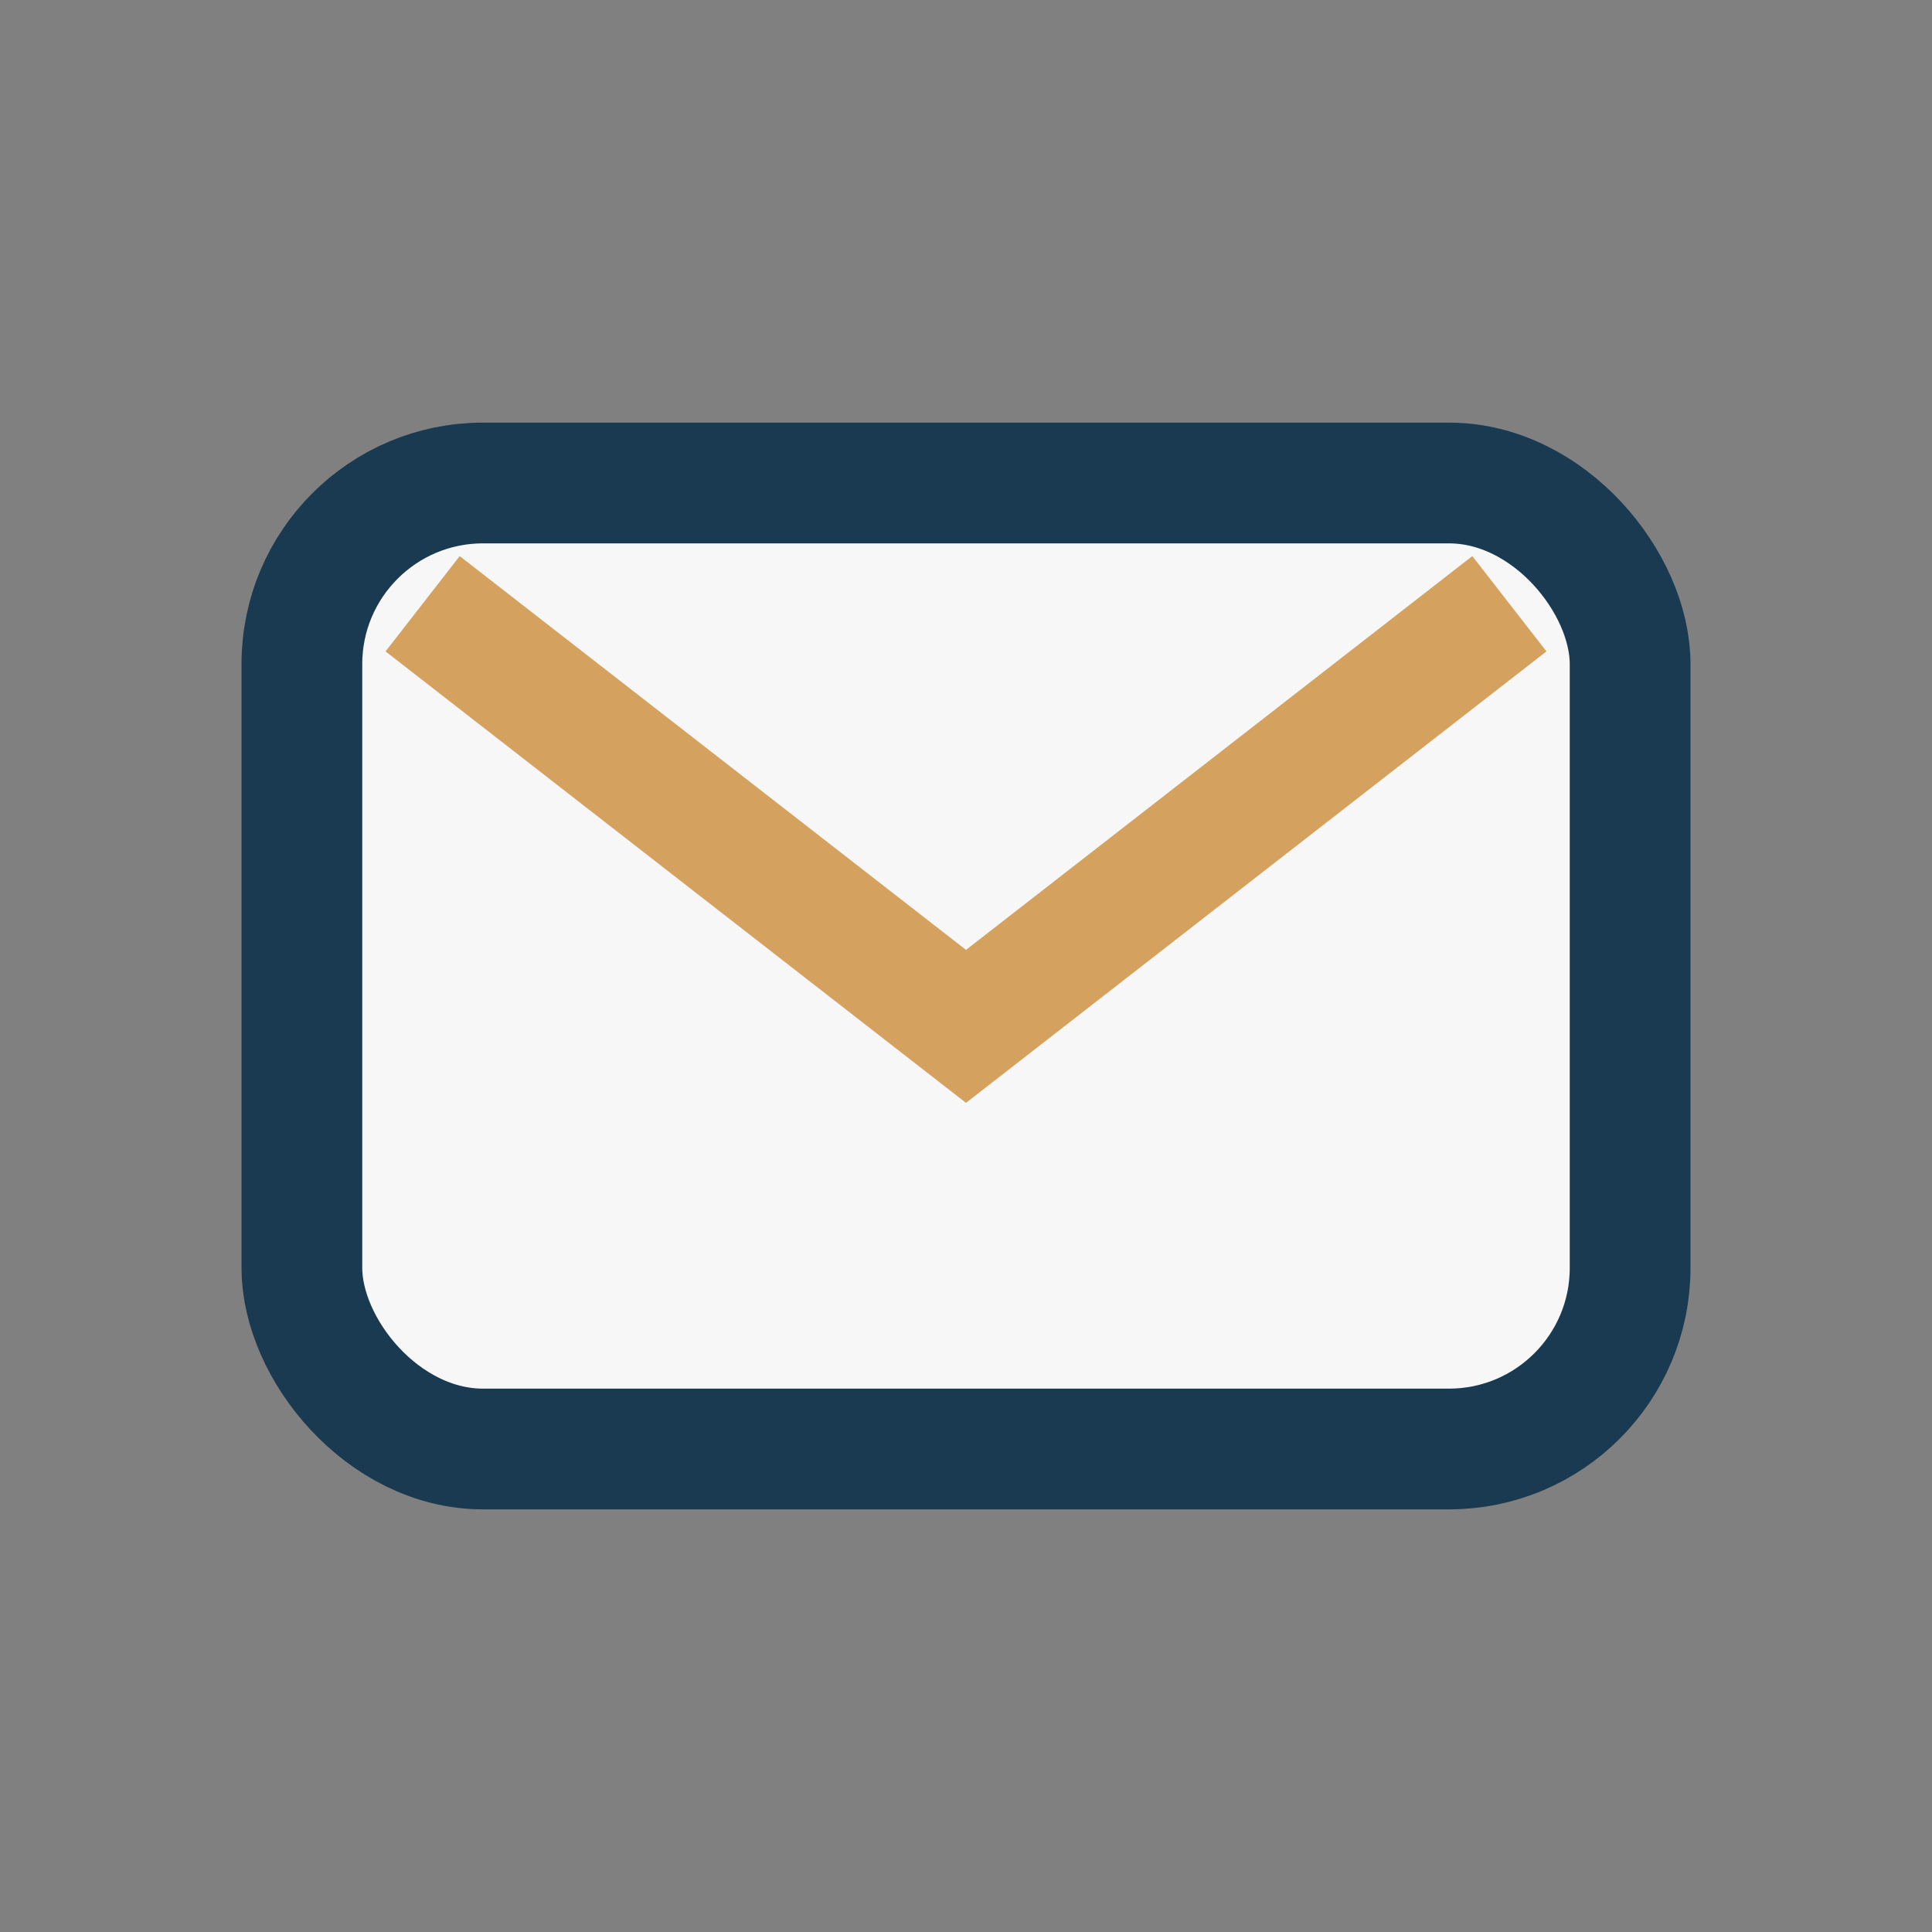 <?xml version="1.0" encoding="UTF-8"?>
<svg xmlns="http://www.w3.org/2000/svg" width="32" height="32" viewBox="0 0 32 32"><rect x="0" y="0" width="32" height="32" fill="#808080" stroke="none"/><rect x="5" y="8" width="22" height="16" rx="3" fill="#F7F7F7" stroke="#1A3A52" stroke-width="2"/><path d="M7 10l9 7 9-7" fill="none" stroke="#D4A15F" stroke-width="2"/></svg>
